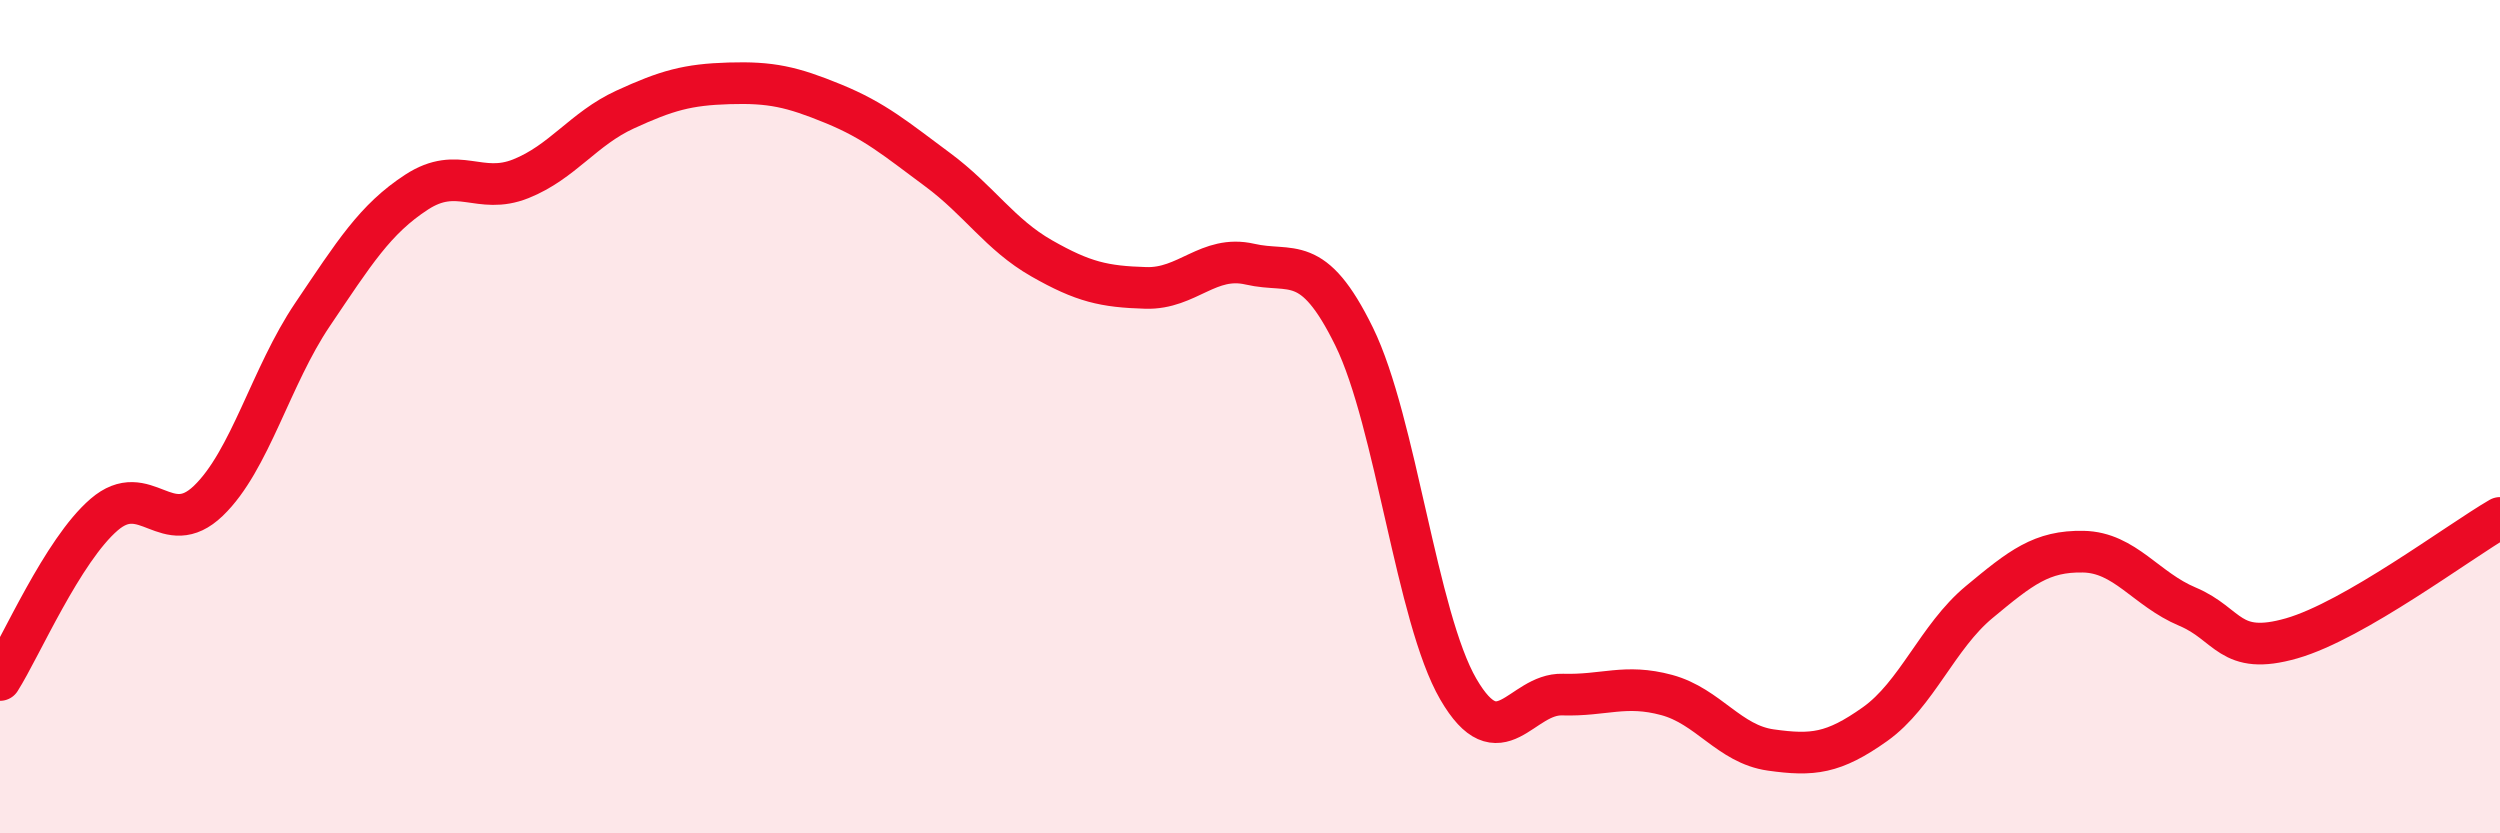 
    <svg width="60" height="20" viewBox="0 0 60 20" xmlns="http://www.w3.org/2000/svg">
      <path
        d="M 0,16.32 C 0.5,15.53 1.5,13.21 2.5,12.35 C 3.5,11.49 4,12.98 5,12.02 C 6,11.06 6.5,9.03 7.5,7.55 C 8.5,6.07 9,5.26 10,4.61 C 11,3.96 11.5,4.69 12.5,4.29 C 13.5,3.89 14,3.09 15,2.63 C 16,2.17 16.5,2.03 17.5,2 C 18.5,1.97 19,2.08 20,2.49 C 21,2.9 21.5,3.33 22.5,4.07 C 23.5,4.81 24,5.63 25,6.2 C 26,6.77 26.5,6.88 27.5,6.91 C 28.5,6.94 29,6.11 30,6.34 C 31,6.57 31.5,6.04 32.5,8.08 C 33.5,10.12 34,14.82 35,16.54 C 36,18.26 36.5,16.64 37.5,16.67 C 38.5,16.7 39,16.41 40,16.68 C 41,16.95 41.5,17.86 42.5,18 C 43.5,18.14 44,18.09 45,17.38 C 46,16.67 46.5,15.28 47.5,14.45 C 48.5,13.62 49,13.22 50,13.24 C 51,13.26 51.5,14.14 52.5,14.56 C 53.5,14.98 53.5,15.75 55,15.32 C 56.5,14.89 59,13.01 60,12.43L60 20L0 20Z"
        fill="#EB0A25"
        opacity="0.1"
        stroke-linecap="round"
        stroke-linejoin="round"
      />
      <path
        d="M 0,16.32 C 0.5,15.53 1.5,13.21 2.5,12.35 C 3.5,11.49 4,12.98 5,12.02 C 6,11.06 6.5,9.03 7.5,7.55 C 8.5,6.07 9,5.26 10,4.61 C 11,3.96 11.5,4.69 12.5,4.29 C 13.5,3.89 14,3.09 15,2.63 C 16,2.17 16.5,2.03 17.5,2 C 18.5,1.97 19,2.08 20,2.49 C 21,2.9 21.5,3.33 22.5,4.07 C 23.5,4.81 24,5.63 25,6.2 C 26,6.77 26.5,6.88 27.5,6.91 C 28.5,6.94 29,6.11 30,6.34 C 31,6.57 31.5,6.04 32.5,8.08 C 33.5,10.12 34,14.82 35,16.54 C 36,18.26 36.5,16.64 37.5,16.67 C 38.5,16.7 39,16.41 40,16.68 C 41,16.95 41.5,17.86 42.5,18 C 43.5,18.14 44,18.09 45,17.38 C 46,16.67 46.5,15.28 47.5,14.45 C 48.5,13.62 49,13.22 50,13.24 C 51,13.26 51.5,14.14 52.5,14.56 C 53.5,14.98 53.5,15.75 55,15.32 C 56.5,14.89 59,13.01 60,12.43"
        stroke="#EB0A25"
        stroke-width="1"
        fill="none"
        stroke-linecap="round"
        stroke-linejoin="round"
      />
    </svg>
  